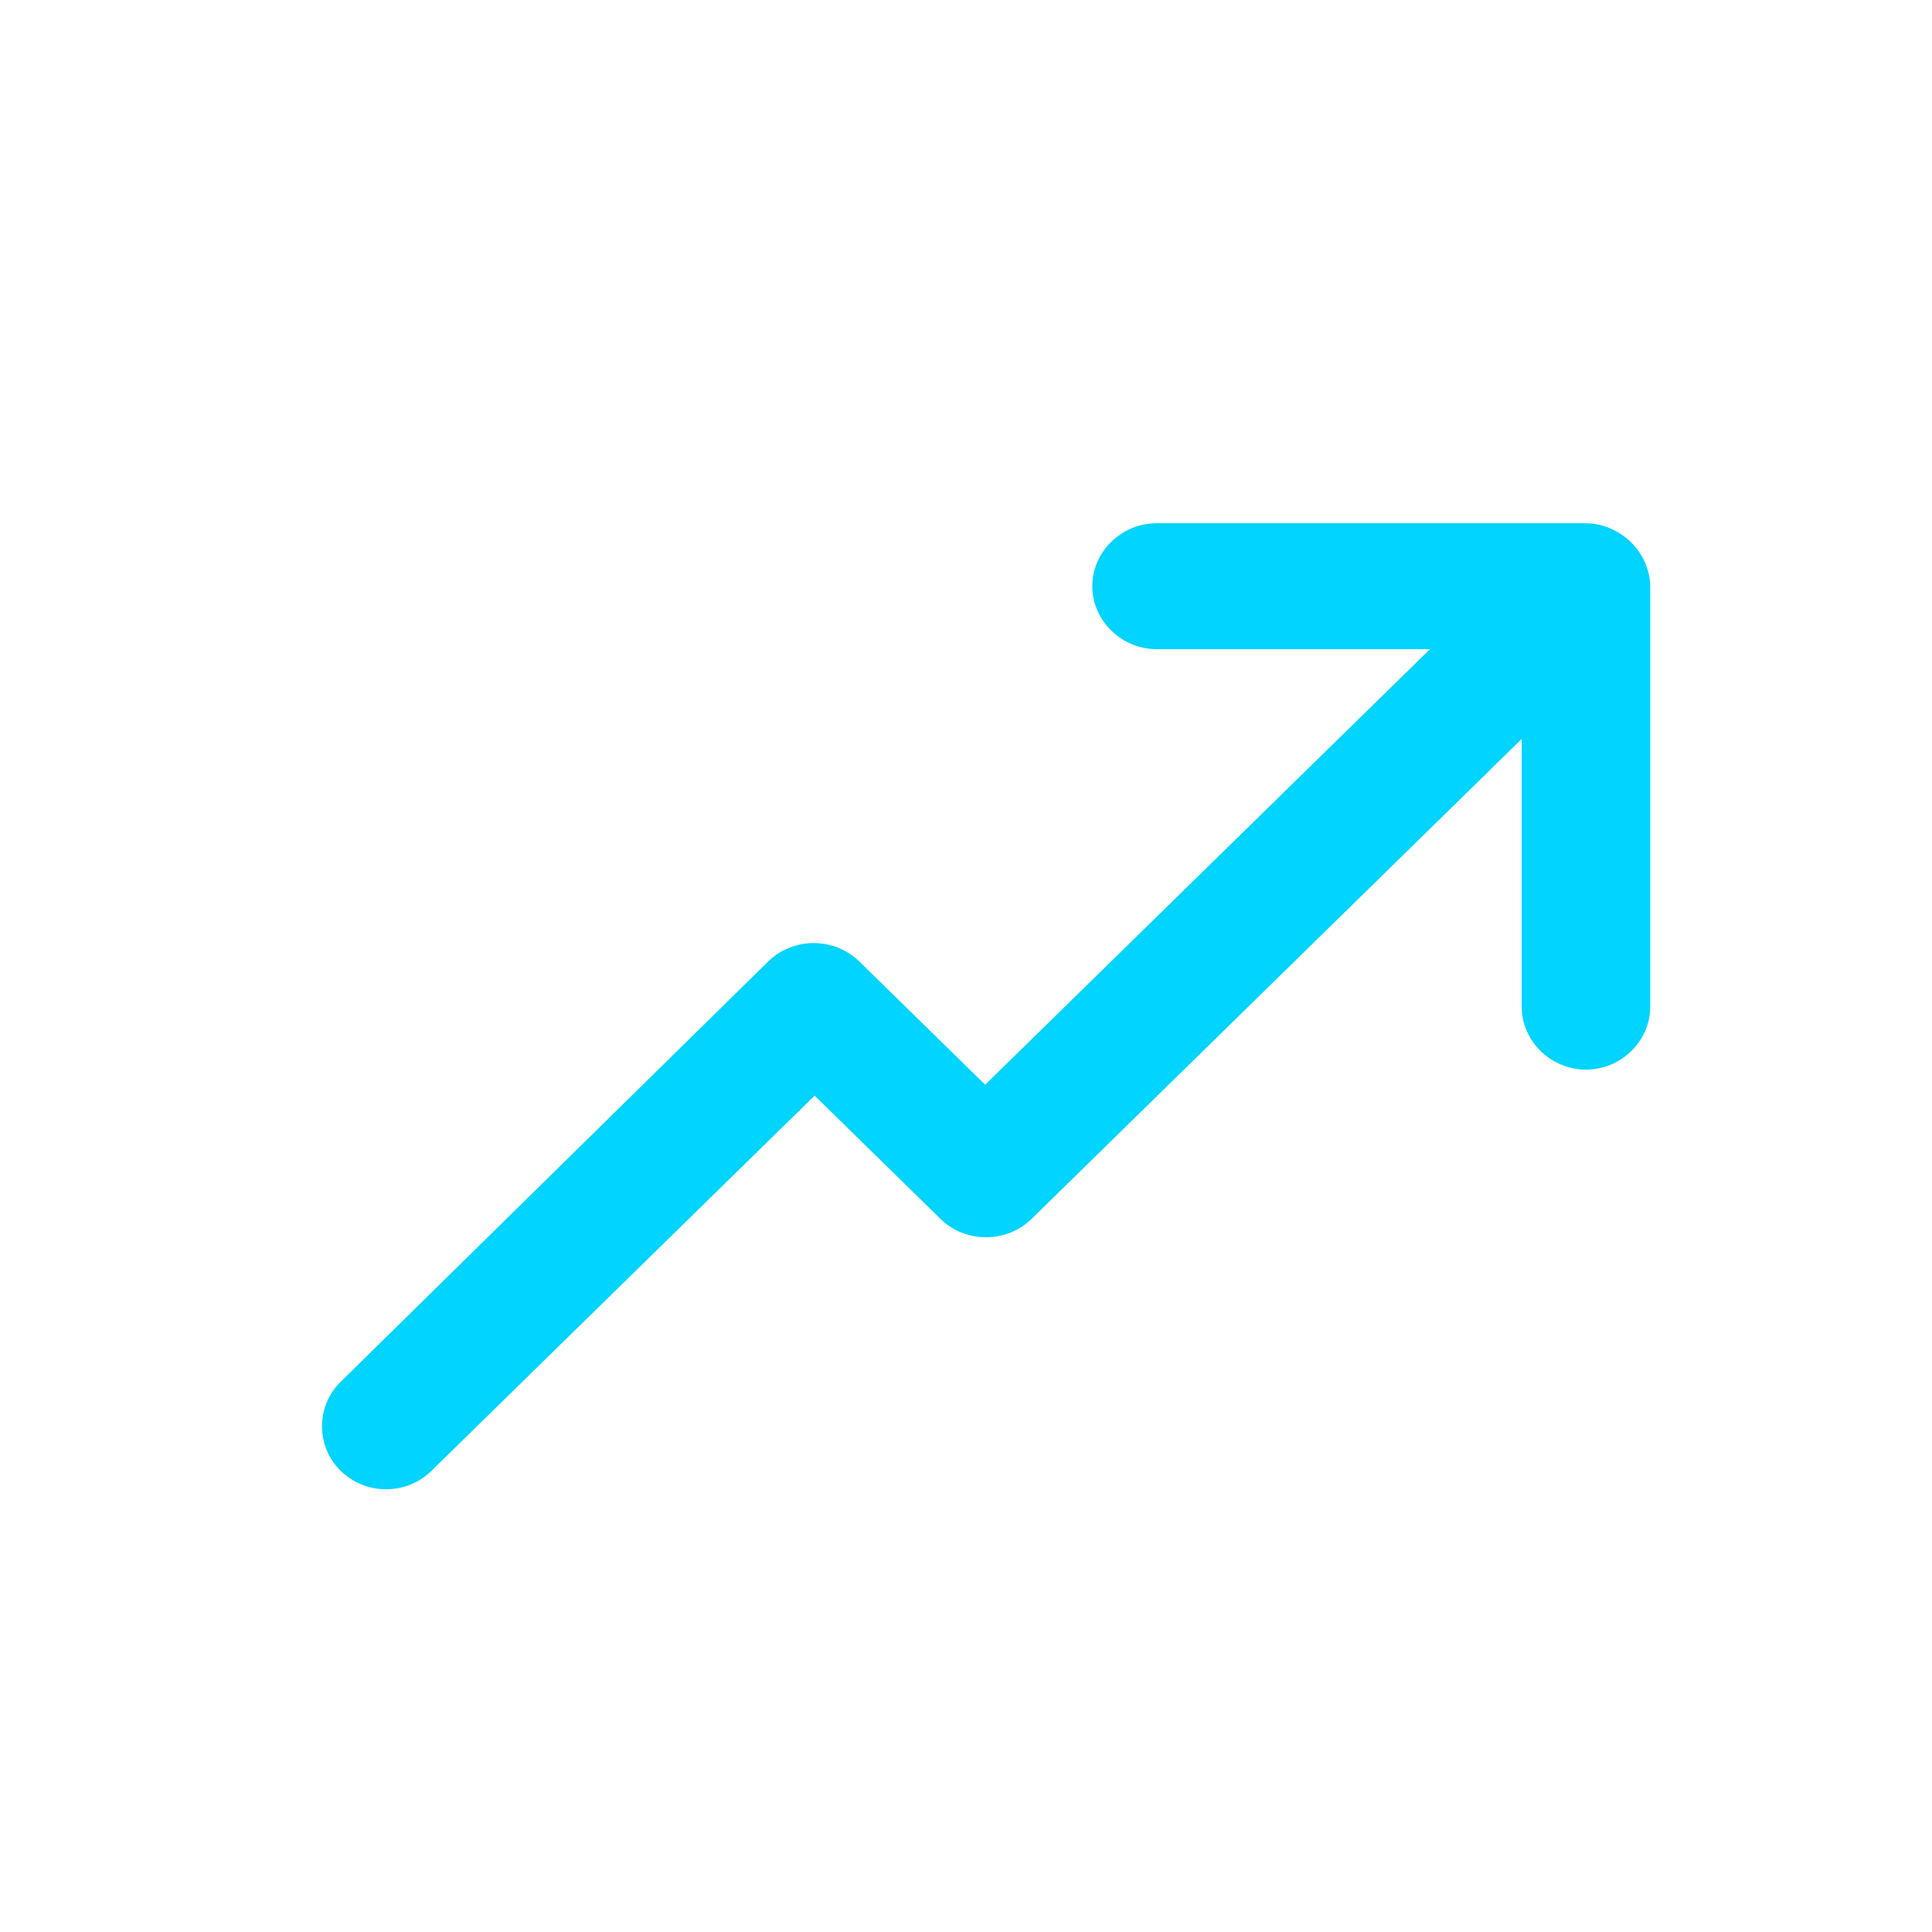 <svg width="48" height="48" viewBox="0 0 48 48" fill="none" xmlns="http://www.w3.org/2000/svg">
<path d="M40.872 13.98C40.704 13.596 40.391 13.29 39.999 13.125C39.804 13.042 39.594 12.999 39.382 13H28.735C27.862 13 27.138 13.709 27.138 14.564C27.138 15.419 27.862 16.128 28.735 16.128H35.528L24.476 26.95L21.346 23.884C21.045 23.594 20.64 23.43 20.217 23.43C19.795 23.43 19.389 23.594 19.089 23.884L8.463 34.331C7.846 34.936 7.846 35.937 8.463 36.541C8.783 36.854 9.187 37 9.592 37C9.996 37 10.401 36.854 10.72 36.541L20.239 27.221L23.369 30.286C23.986 30.89 25.008 30.89 25.626 30.286L37.806 18.359V25.01C37.806 25.865 38.53 26.574 39.403 26.574C40.276 26.574 41 25.865 41 25.01V14.585C41 14.376 40.957 14.188 40.872 13.98Z" fill="#00D4FF"/>
</svg>

